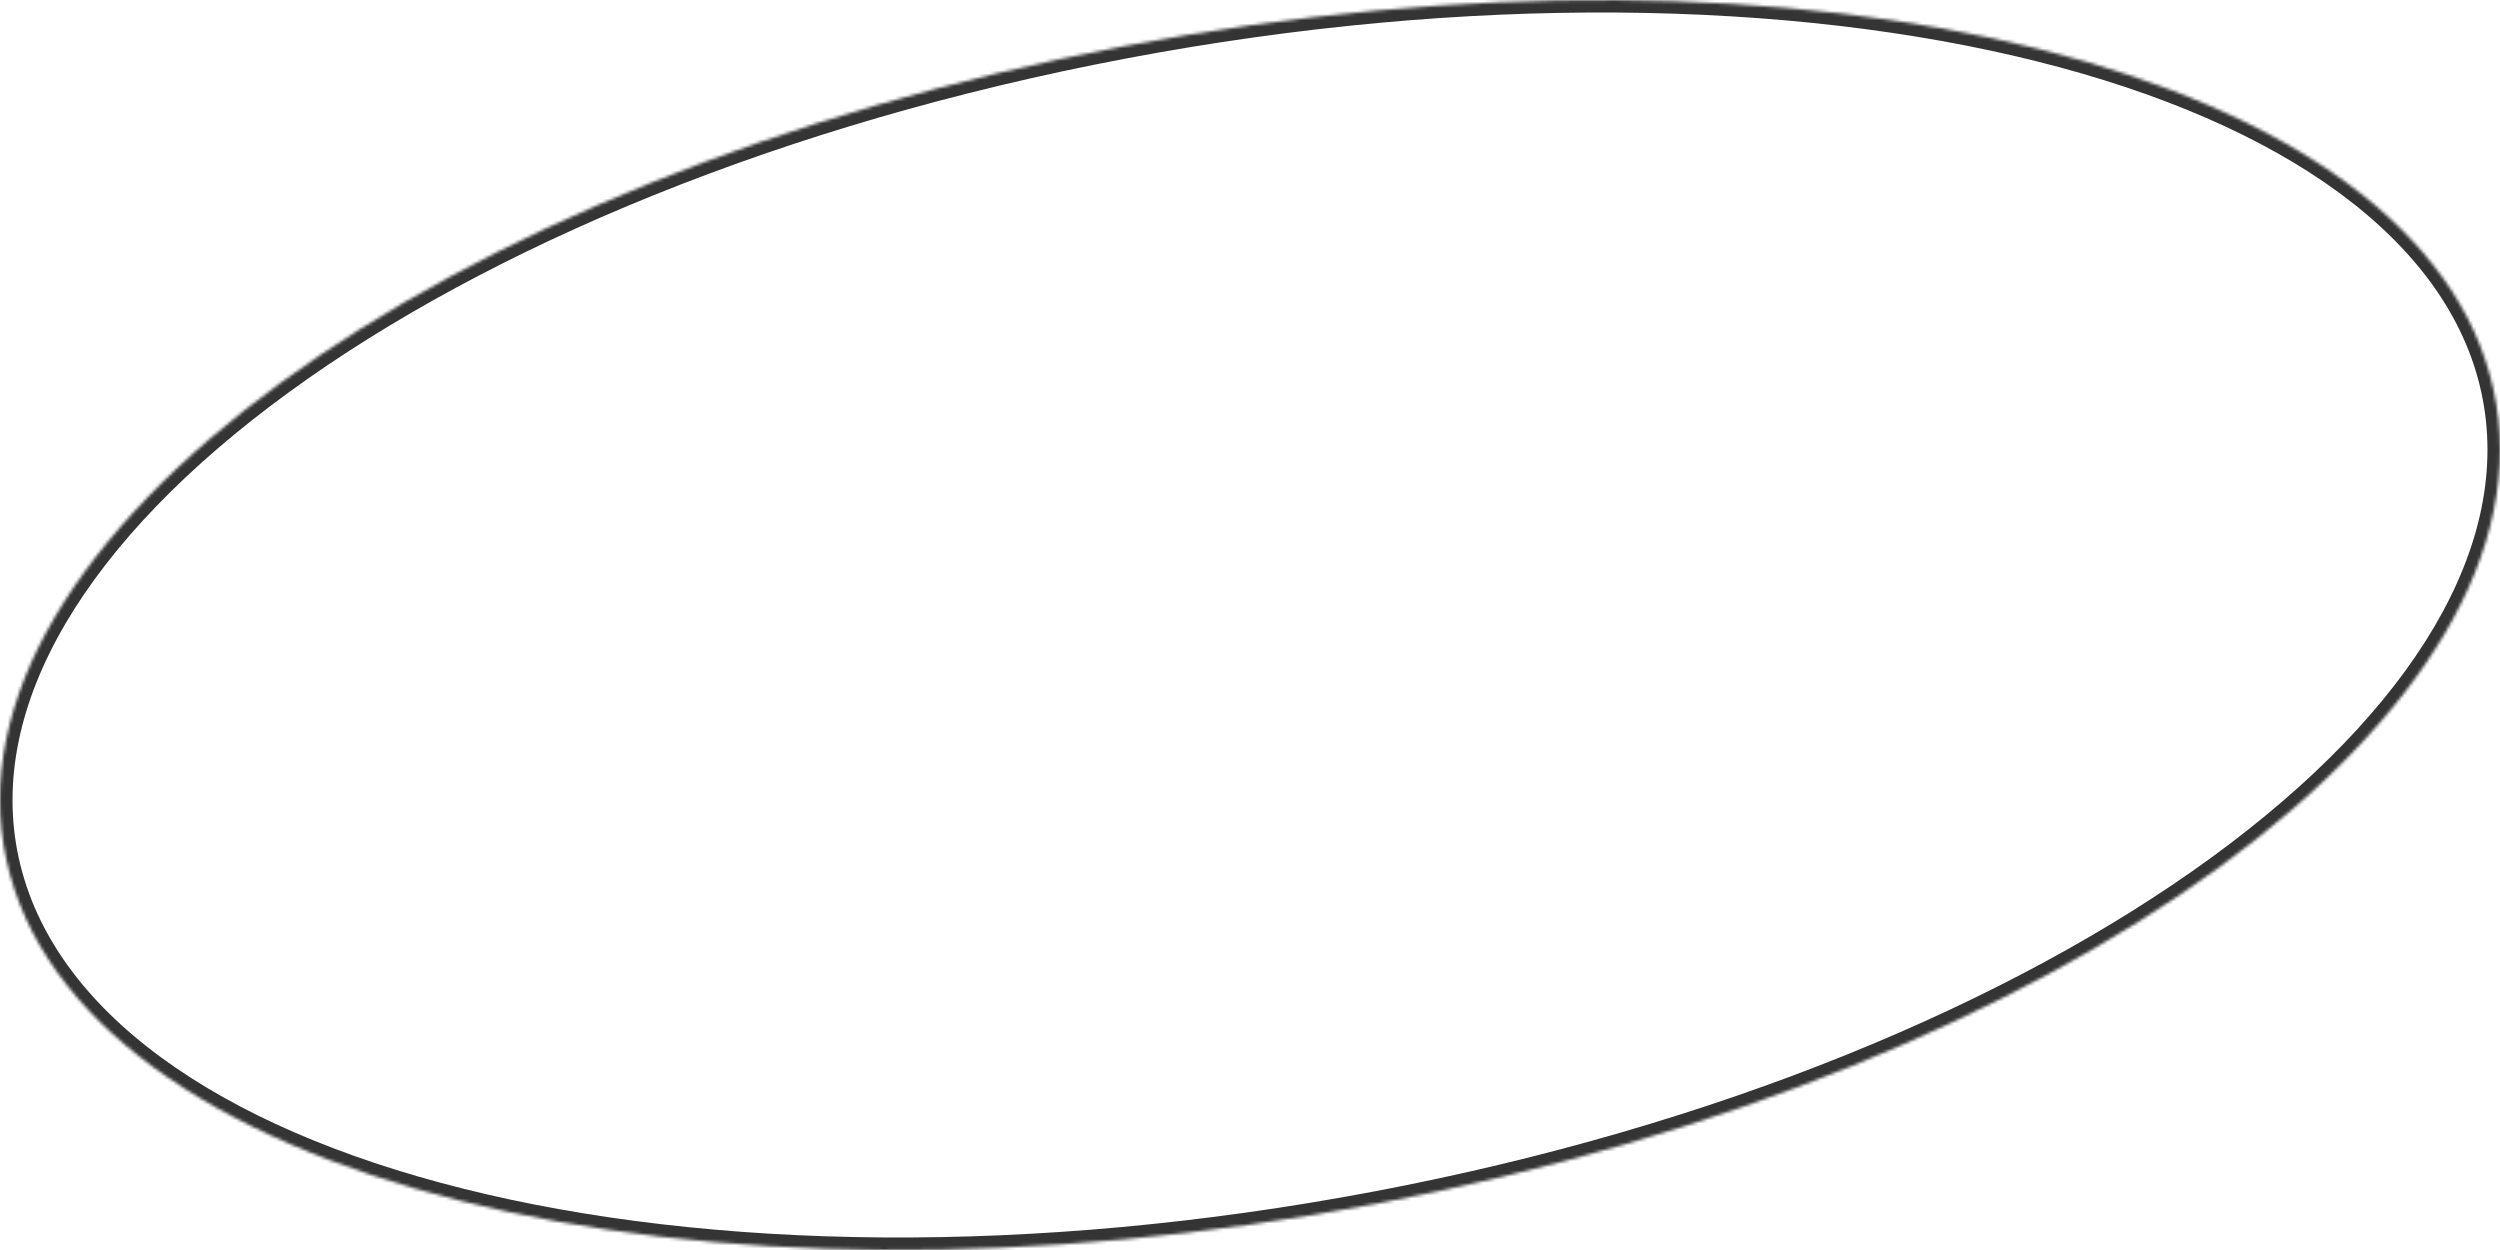 <?xml version="1.0" encoding="UTF-8"?> <svg xmlns="http://www.w3.org/2000/svg" width="800" height="400" viewBox="0 0 800 400" fill="none"> <mask id="path-1-inside-1_412_447" fill="white"> <path d="M797.914 124.615C820.278 226.893 660.256 343.558 440.494 385.192C220.732 426.826 24.45 377.664 2.086 275.385C-20.278 173.107 139.744 56.442 359.506 14.808C579.268 -26.826 775.55 22.336 797.914 124.615Z"></path> </mask> <path d="M794.006 125.469C804.65 174.147 772.024 227.477 707.645 274.413C643.548 321.143 549.19 360.528 439.75 381.262L441.239 389.122C551.561 368.221 647.095 328.457 712.358 280.877C777.34 233.502 813.542 177.361 801.822 123.76L794.006 125.469ZM439.75 381.262C330.314 401.994 226.902 400.078 148.238 380.376C69.226 360.586 16.658 323.304 5.994 274.531L-1.822 276.24C9.878 329.745 66.634 368.184 146.294 388.136C226.303 408.175 330.913 410.023 441.239 389.122L439.75 381.262ZM5.994 274.531C-4.65 225.853 27.976 172.523 92.355 125.587C156.452 78.857 250.81 39.472 360.25 18.738L358.761 10.878C248.439 31.779 152.905 71.543 87.642 119.123C22.66 166.498 -13.542 222.639 -1.822 276.24L5.994 274.531ZM360.25 18.738C469.686 -1.994 573.098 -0.078 651.762 19.625C730.774 39.414 783.342 76.696 794.006 125.469L801.822 123.76C790.122 70.255 733.366 31.817 653.706 11.864C573.697 -8.175 469.087 -10.023 358.761 10.878L360.25 18.738Z" fill="#343434" mask="url(#path-1-inside-1_412_447)"></path> </svg> 